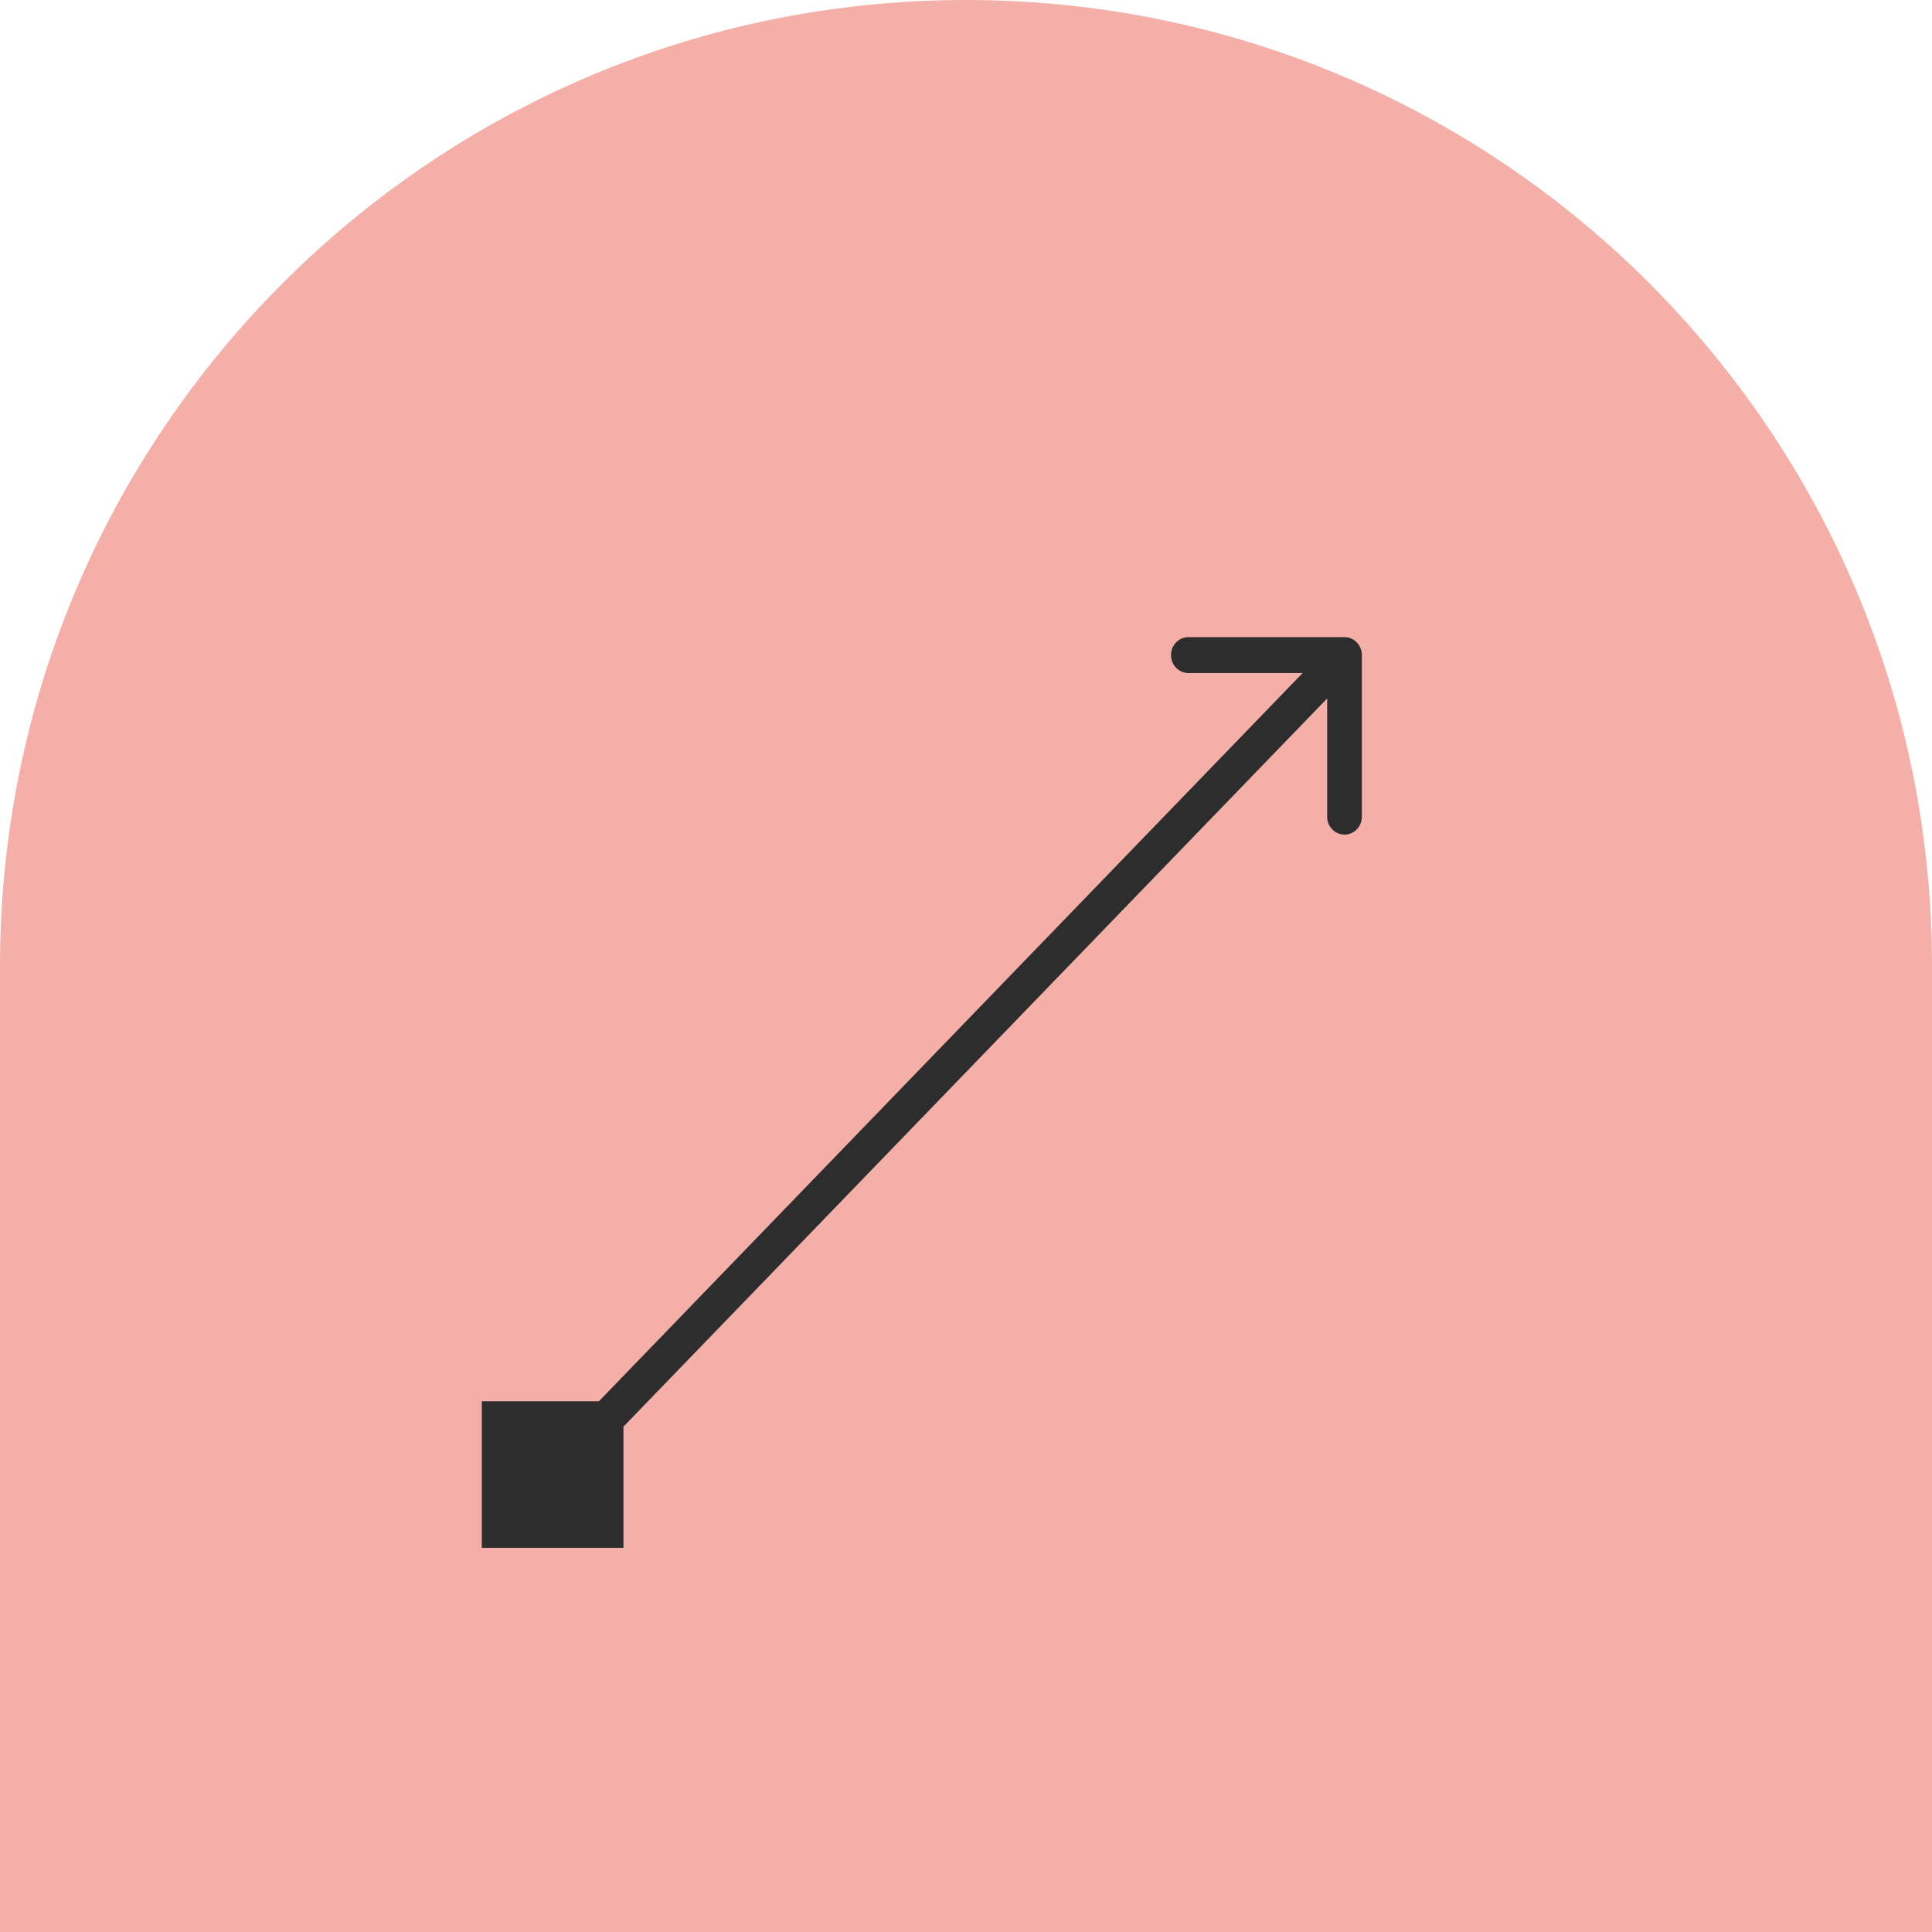 <svg width="90" height="90" viewBox="0 0 90 90" fill="none" xmlns="http://www.w3.org/2000/svg">
<path d="M0 45C0 20.147 20.147 0 45 0V0C69.853 0 90 20.147 90 45V90H0V45Z" fill="#F3AFA8"/>
<path d="M22.444 72.106L29.042 72.106L29.042 65.278L22.444 65.278L22.444 72.106ZM63.441 30.517C63.441 30.055 63.079 29.68 62.633 29.68L55.359 29.68C54.913 29.68 54.551 30.055 54.551 30.517C54.551 30.979 54.913 31.353 55.359 31.353L61.824 31.353L61.824 38.043C61.824 38.505 62.186 38.879 62.633 38.879C63.079 38.879 63.441 38.505 63.441 38.043L63.441 30.517ZM25.743 68.692L26.314 69.283L63.204 31.108L62.633 30.517L62.061 29.925L25.171 68.1L25.743 68.692Z" fill="#2D2D2D"/>
</svg>
